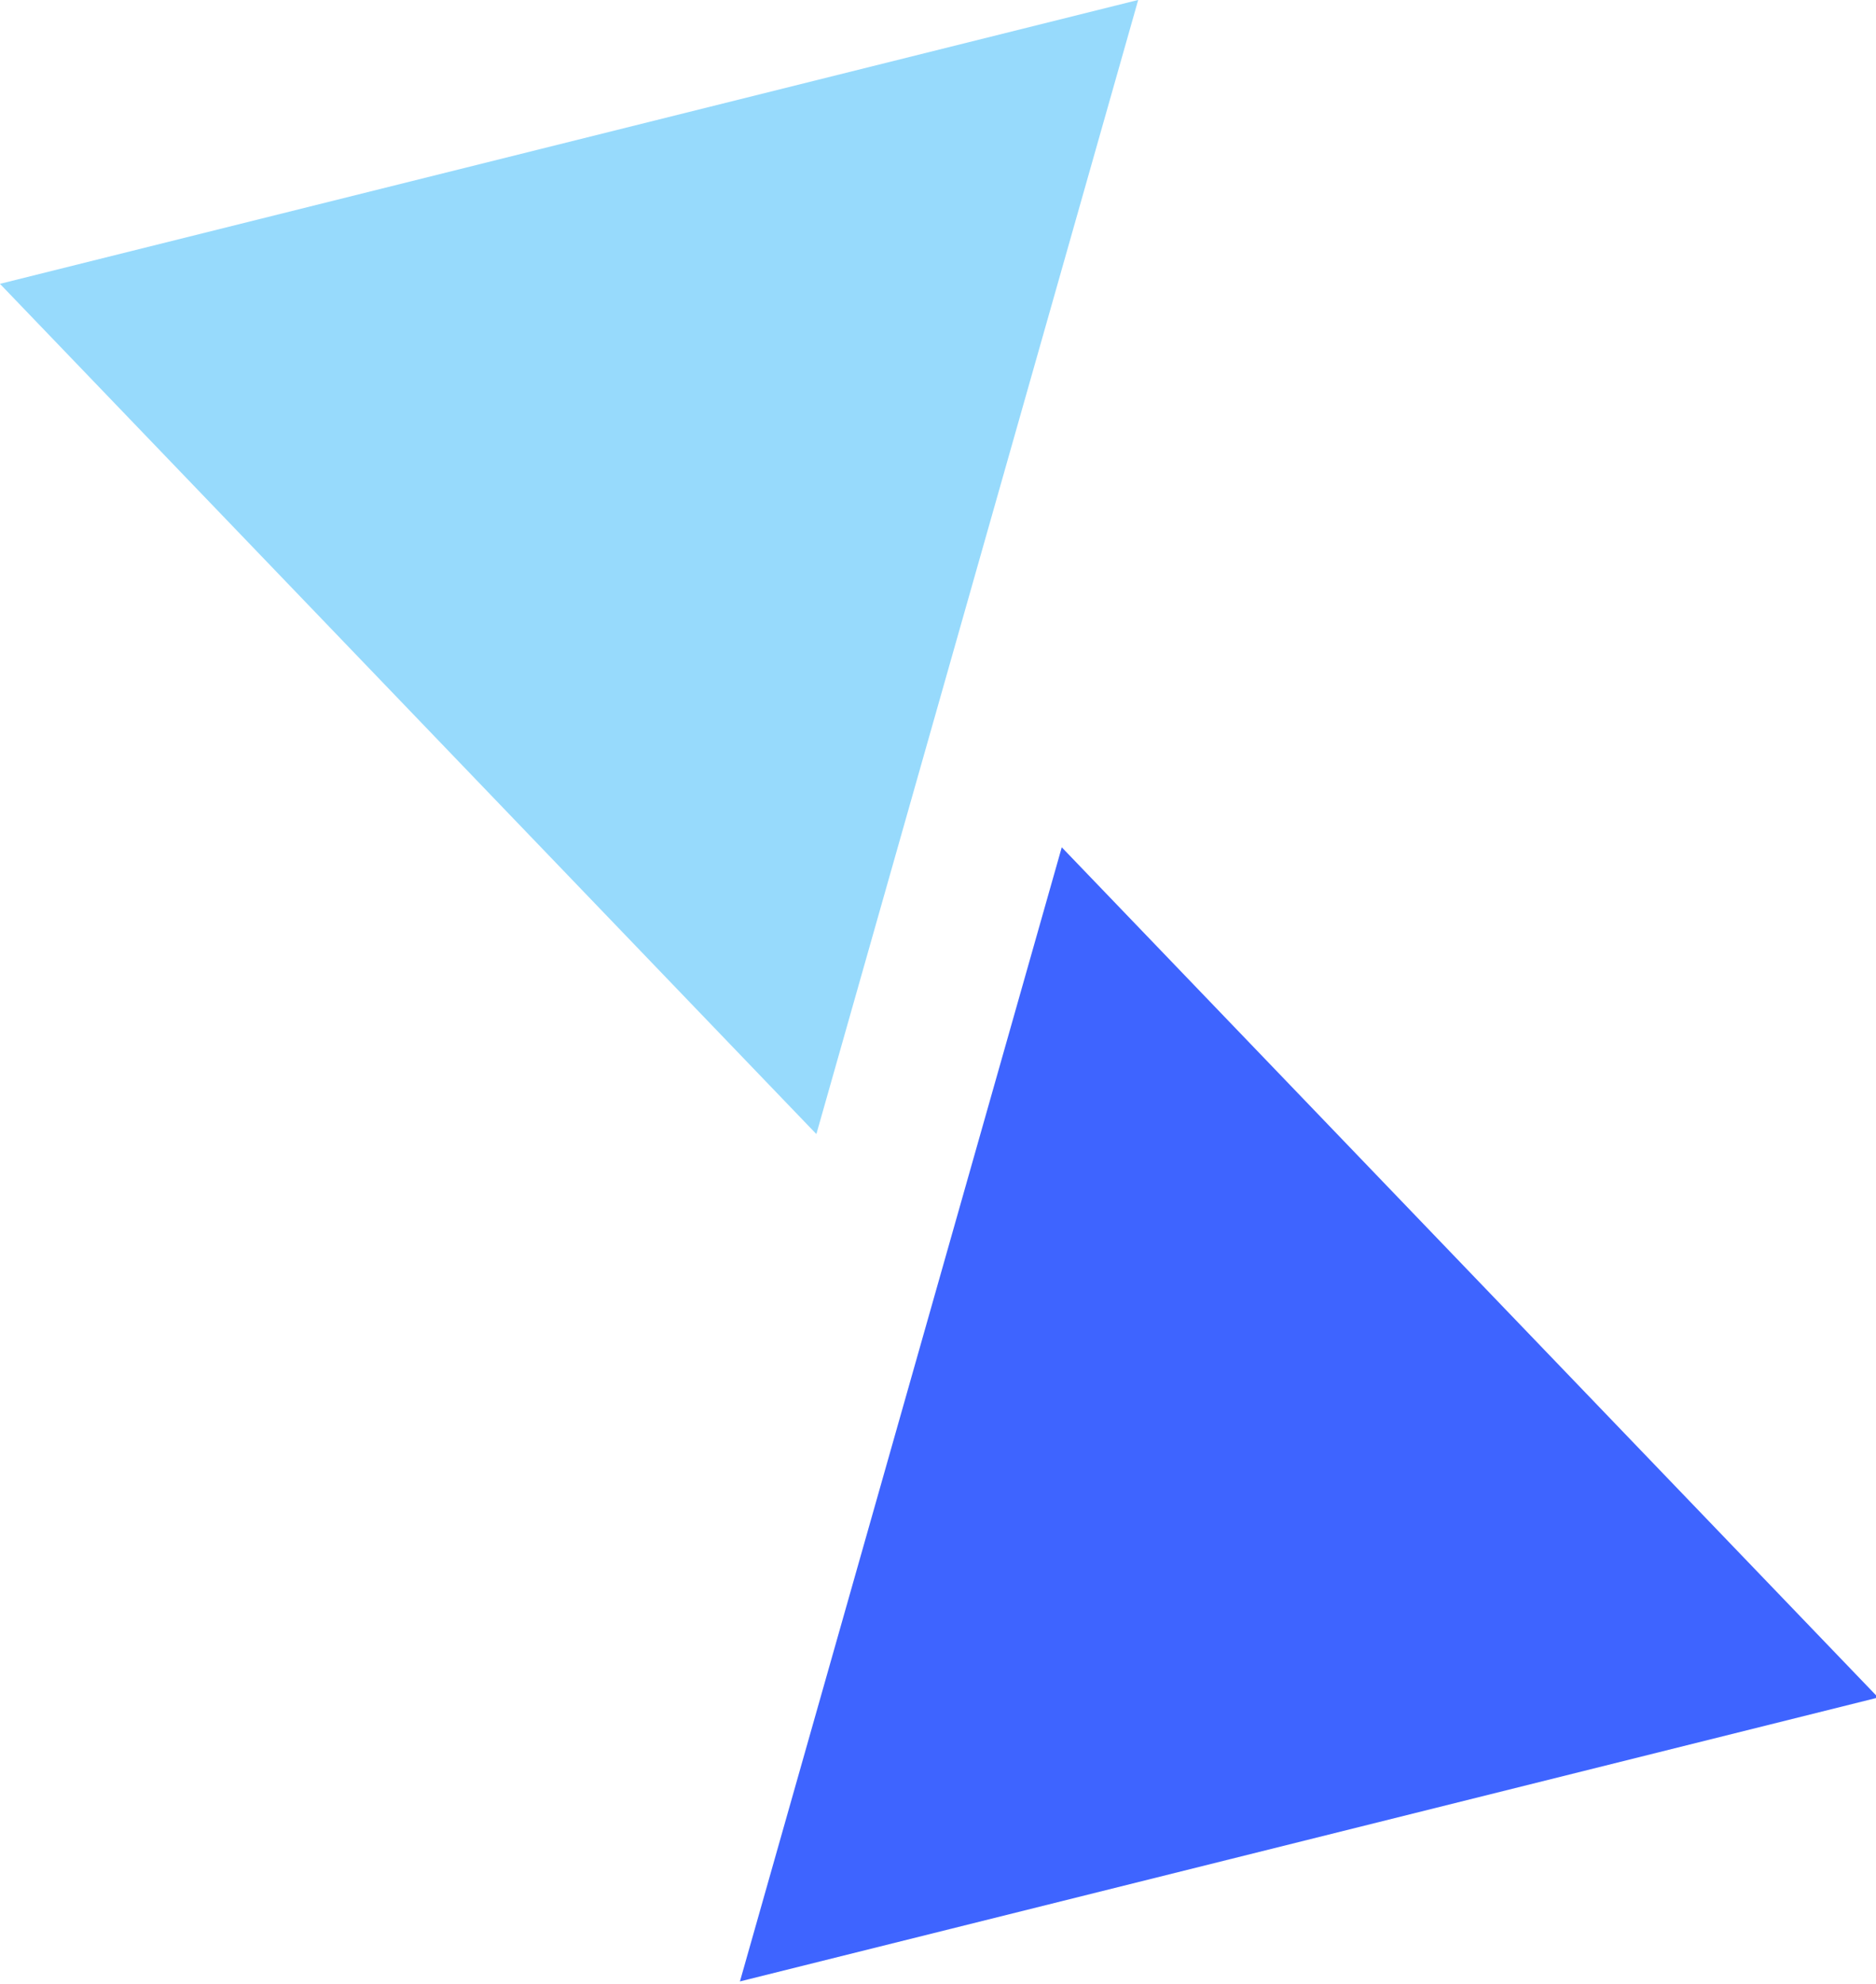 <?xml version="1.0" encoding="UTF-8"?>
<svg width="35px" height="37px" viewBox="0 0 35 37" version="1.1" xmlns="http://www.w3.org/2000/svg" xmlns:xlink="http://www.w3.org/1999/xlink">
    <!-- Generator: Sketch 64 (93537) - https://sketch.com -->
    <title>a</title>
    <desc>Created with Sketch.</desc>
    <g id="Page-1" stroke="none" stroke-width="1" fill="none" fill-rule="evenodd">
        <g id="a" fill-rule="nonzero">
            <polygon id="Polygon_13" fill="#97DAFC" transform="translate(12.924, 11.899) rotate(166) translate(-12.924, -11.899) " points="12.924 2.364 23.867 21.435 1.981 21.435"></polygon>
            <polygon id="Polygon_14" fill="#3E64FF" transform="translate(22.116, 25.055) rotate(-14) translate(-22.116, -25.055) " points="22.116 15.519 33.059 34.59 11.173 34.59"></polygon>
        </g>
    </g>
</svg>